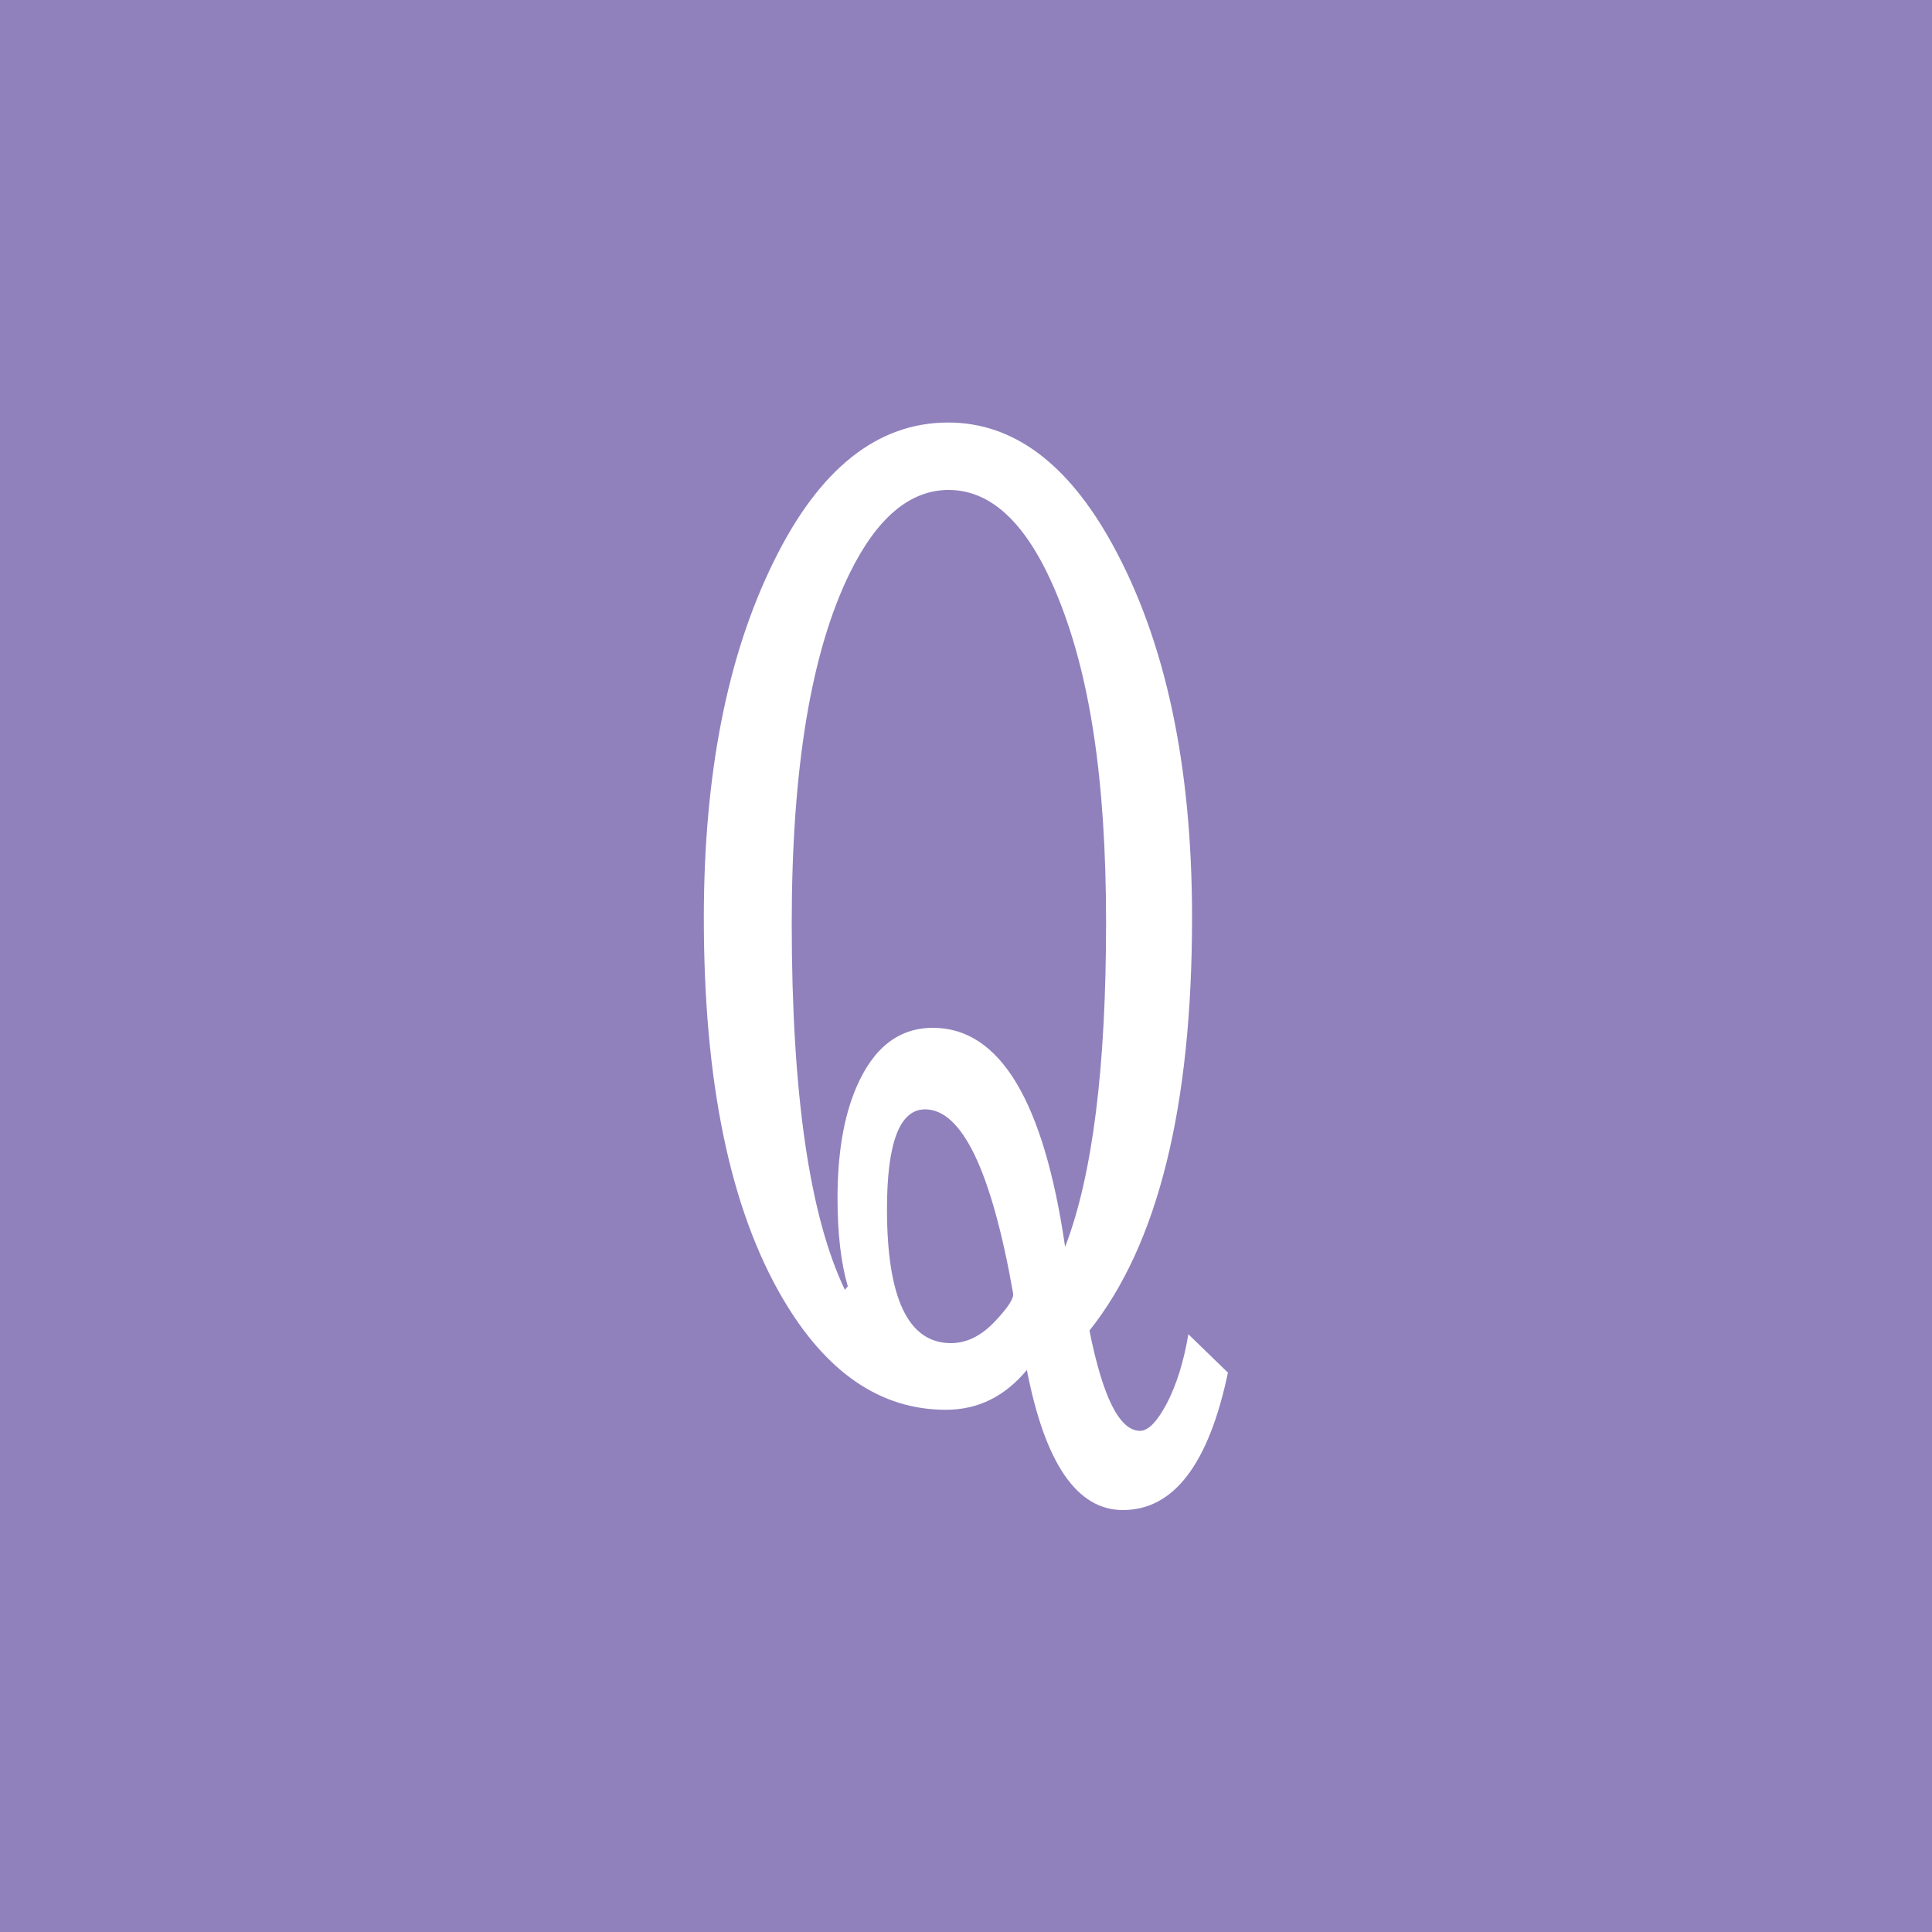 <?xml version="1.0" encoding="UTF-8"?><svg id="_レイヤー_2" xmlns="http://www.w3.org/2000/svg" viewBox="0 0 100 100"><defs><style>.cls-1{fill:#fff;}.cls-2{fill:#9081bd;}</style></defs><g id="cnt01"><rect class="cls-2" width="100" height="100"/><path class="cls-1" d="M63.56,71.04c-1,4.75-2.81,7.12-5.44,7.12-2.38,0-4.03-2.42-4.97-7.25-1.15,1.38-2.54,2.06-4.19,2.06-3.38,0-6.19-1.92-8.44-5.75-2.73-4.65-4.09-11.21-4.09-19.69,0-7.44,1.21-13.59,3.62-18.47,2.35-4.79,5.36-7.19,9.03-7.19,3.35,0,6.19,2.1,8.5,6.31,2.75,5,4.12,11.44,4.12,19.31,0,9.81-1.77,16.94-5.31,21.38.69,3.46,1.56,5.19,2.62,5.19.42,0,.88-.47,1.38-1.41.5-.96.88-2.16,1.12-3.59l2.03,1.97ZM43.88,66.57c-.35-1.19-.53-2.71-.53-4.56,0-2.29.32-4.2.97-5.72.88-2.06,2.2-3.09,3.97-3.09,3.46,0,5.74,3.78,6.84,11.34,1.42-3.69,2.12-9.28,2.12-16.78s-.86-12.97-2.59-17.09c-1.48-3.54-3.33-5.31-5.56-5.31-2,0-3.71,1.44-5.12,4.31-2,4.08-3,10.12-3,18.12,0,8.81.92,15.14,2.75,18.97l.16-.19ZM52.44,66.95c-1.12-6.35-2.65-9.53-4.56-9.53-1.31,0-1.97,1.72-1.97,5.16,0,4.62,1.1,6.94,3.31,6.94.83,0,1.6-.39,2.31-1.16.65-.69.95-1.16.91-1.41Z"/></g></svg>